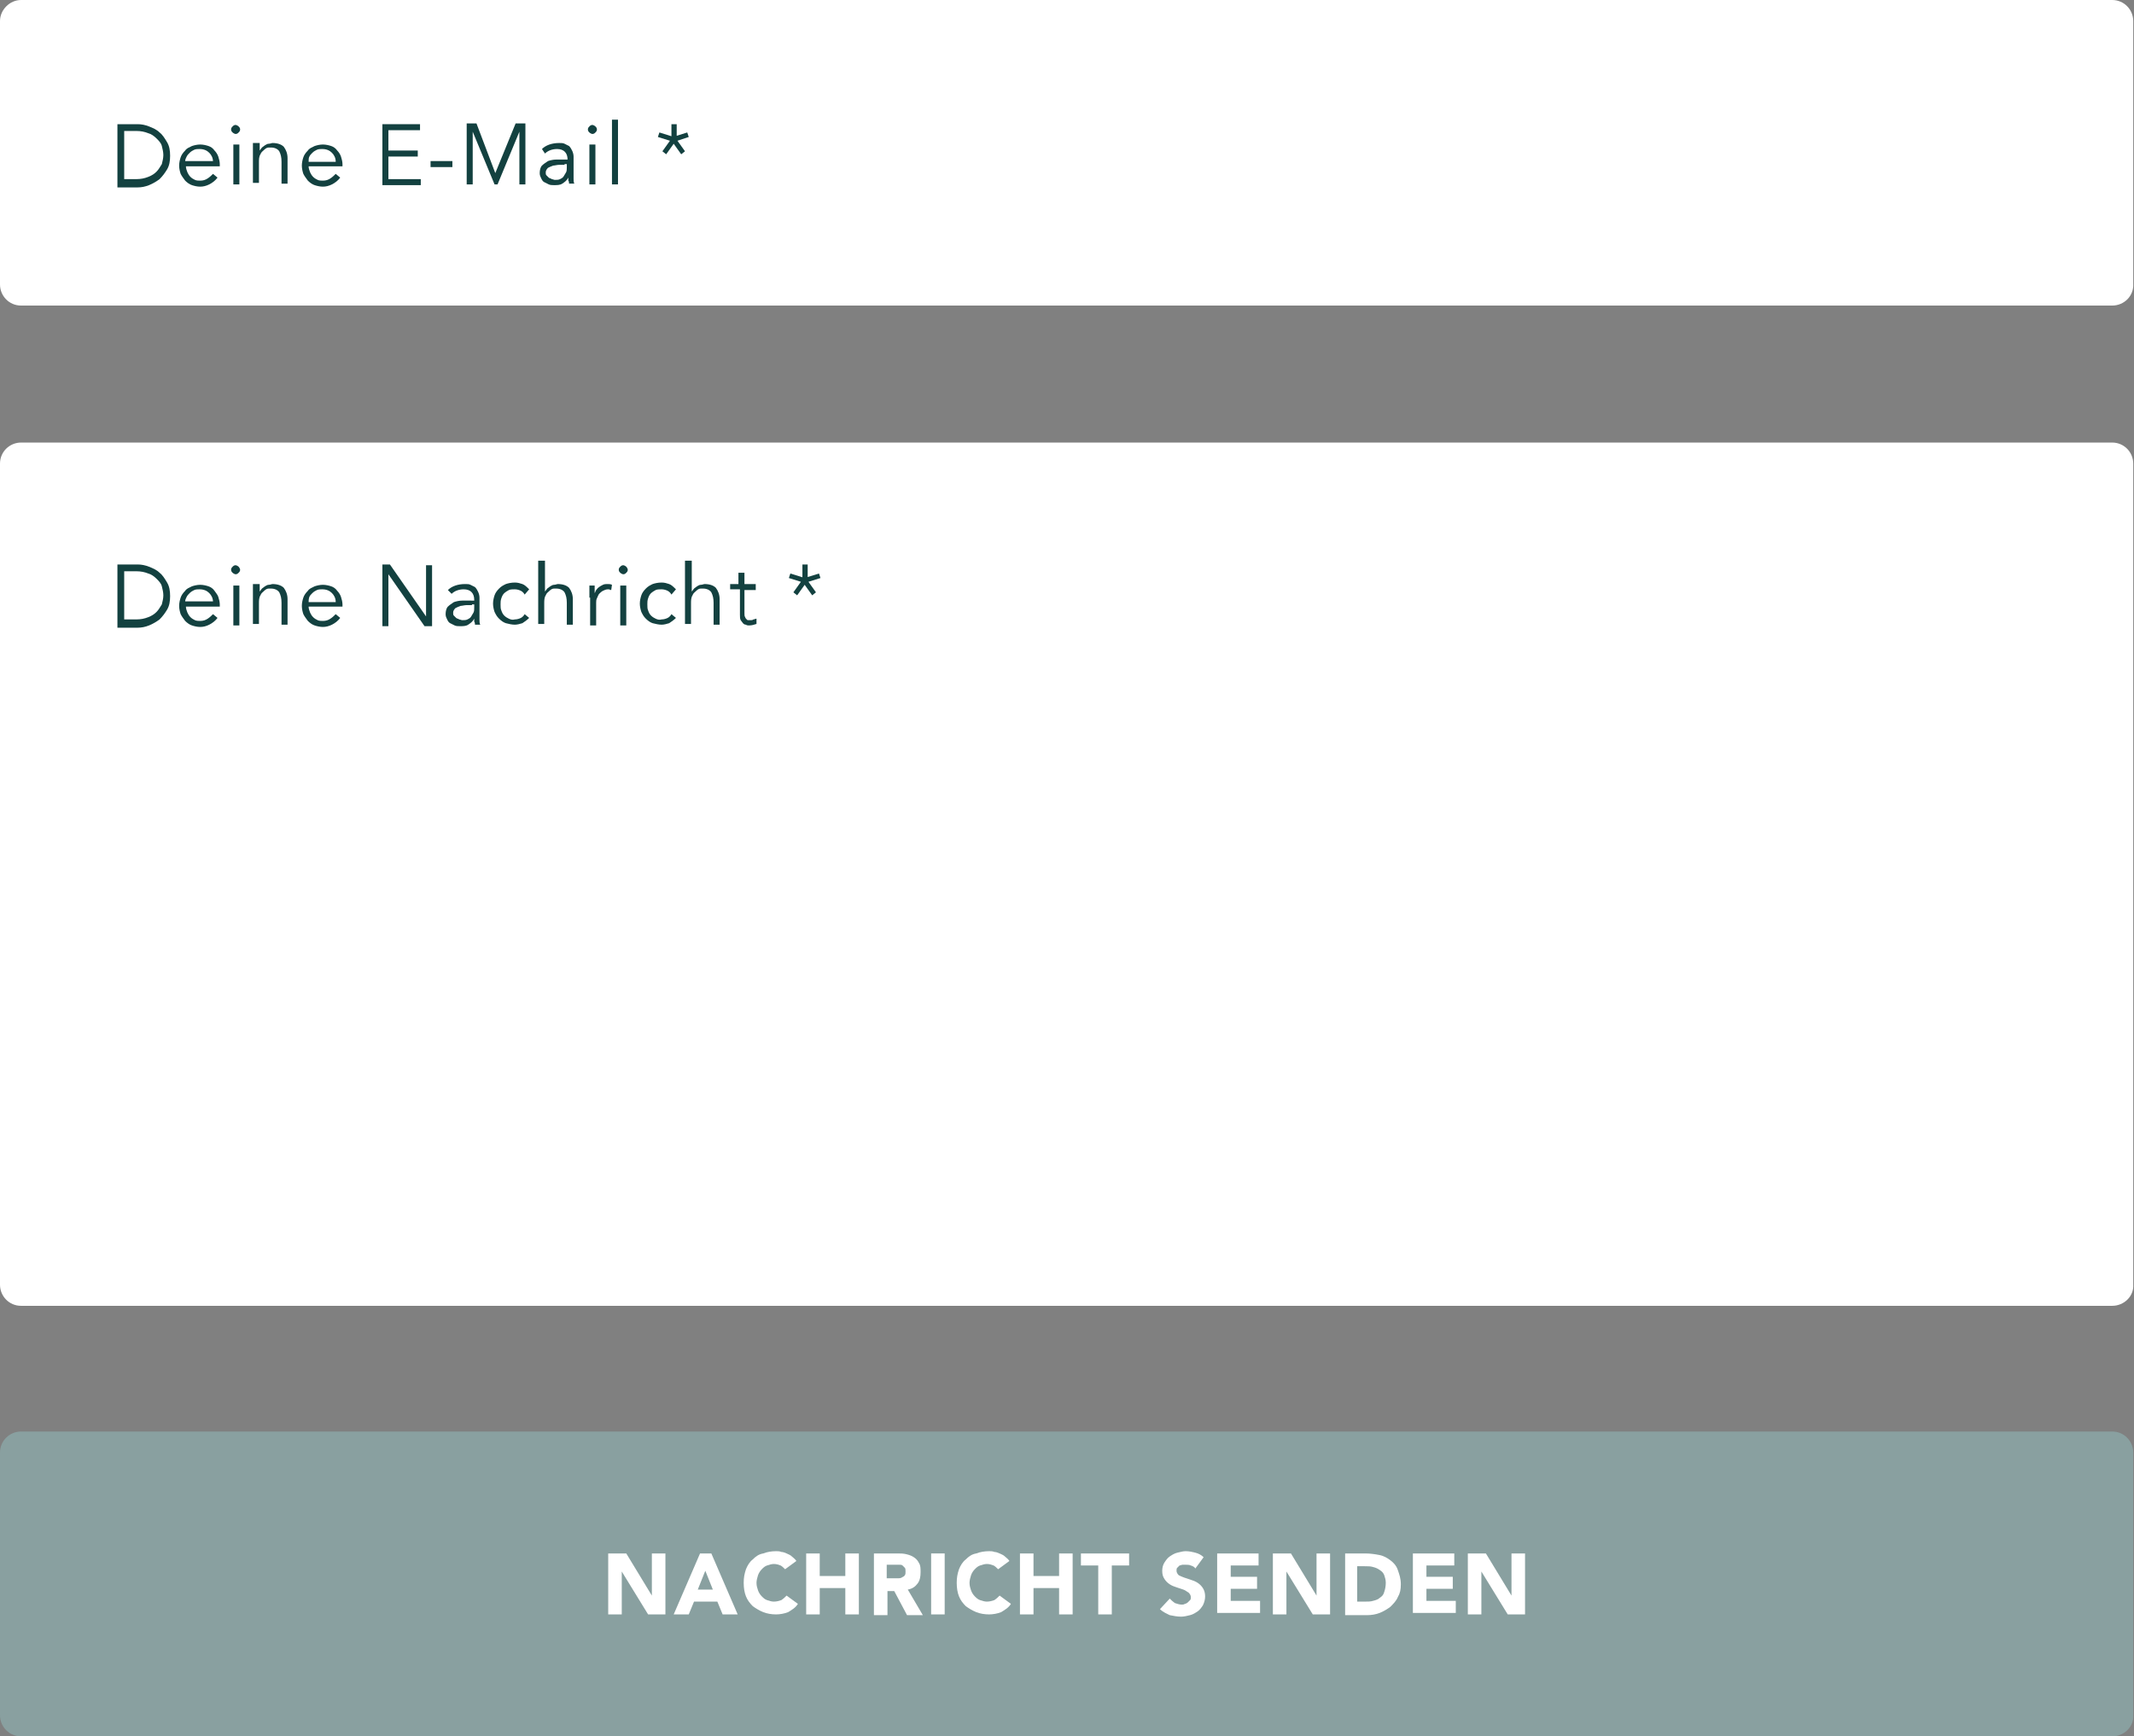 <?xml version="1.0" encoding="utf-8"?>
<!-- Generator: Adobe Illustrator 27.1.1, SVG Export Plug-In . SVG Version: 6.00 Build 0)  -->
<svg version="1.1" id="Ebene_1" xmlns="http://www.w3.org/2000/svg" xmlns:xlink="http://www.w3.org/1999/xlink" x="0px" y="0px"
	 viewBox="0 0 283.5 230.7" style="enable-background:new 0 0 283.5 230.7;" xml:space="preserve">
<rect x="0" y="0" width="283.5" height="230.7" fill="#808080" stroke="none"/>
<style type="text/css">
	.st0{fill:#FFFFFF;}
	.st1{fill:#89A0A0;}
	.st2{fill:#134140;}
</style>
<g>
	<path class="st0" d="M280.6,40.6H2.8c-1.6,0-2.8-1.3-2.8-2.8V2.8C0,1.3,1.3,0,2.8,0h277.8c1.6,0,2.8,1.3,2.8,2.8v34.9
		C283.5,39.3,282.2,40.6,280.6,40.6z"/>
	<path class="st1" d="M280.6,230.7H2.8c-1.6,0-2.8-1.3-2.8-2.8V193c0-1.6,1.3-2.8,2.8-2.8h277.8c1.6,0,2.8,1.3,2.8,2.8v34.9
		C283.5,229.4,282.2,230.7,280.6,230.7z"/>
	<path class="st0" d="M280.6,173.5H2.8c-1.6,0-2.8-1.3-2.8-2.8V61.6c0-1.6,1.3-2.8,2.8-2.8h277.8c1.6,0,2.8,1.3,2.8,2.8v109.1
		C283.5,172.2,282.2,173.5,280.6,173.5z"/>
	<g>
		<path class="st0" d="M80.8,206.4h2.4l3.4,5.6h0v-5.6h1.8v8.1h-2.3l-3.5-5.7h0v5.7h-1.8V206.4z"/>
		<path class="st0" d="M93,206.4h1.5l3.5,8.1h-2l-0.7-1.7h-3.1l-0.7,1.7h-2L93,206.4z M93.7,208.7l-1,2.5h2L93.7,208.7z"/>
		<path class="st0" d="M104.3,208.5c-0.2-0.2-0.4-0.4-0.6-0.5c-0.3-0.1-0.5-0.2-0.9-0.2c-0.3,0-0.6,0.1-0.9,0.2
			c-0.3,0.1-0.5,0.3-0.7,0.5c-0.2,0.2-0.4,0.5-0.5,0.8c-0.1,0.3-0.2,0.7-0.2,1c0,0.4,0.1,0.7,0.2,1c0.1,0.3,0.3,0.6,0.5,0.8
			c0.2,0.2,0.4,0.4,0.7,0.5c0.3,0.1,0.6,0.2,0.9,0.2c0.4,0,0.7-0.1,1-0.2c0.3-0.2,0.5-0.4,0.7-0.6l1.5,1.1c-0.3,0.5-0.8,0.8-1.3,1.1
			c-0.5,0.2-1.1,0.3-1.6,0.3c-0.6,0-1.2-0.1-1.7-0.3c-0.5-0.2-1-0.5-1.4-0.8c-0.4-0.4-0.7-0.8-0.9-1.3c-0.2-0.5-0.3-1.1-0.3-1.8
			s0.1-1.2,0.3-1.8c0.2-0.5,0.5-1,0.9-1.3c0.4-0.4,0.8-0.7,1.4-0.8c0.5-0.2,1.1-0.3,1.7-0.3c0.2,0,0.5,0,0.7,0.1
			c0.2,0,0.5,0.1,0.7,0.2c0.2,0.1,0.5,0.2,0.7,0.4c0.2,0.2,0.4,0.3,0.6,0.6L104.3,208.5z"/>
		<path class="st0" d="M107.1,206.4h1.8v3h3.4v-3h1.8v8.1h-1.8V211h-3.4v3.5h-1.8V206.4z"/>
		<path class="st0" d="M116.1,206.4h3.1c0.4,0,0.8,0,1.2,0.1c0.4,0.1,0.7,0.2,1,0.4c0.3,0.2,0.5,0.4,0.7,0.8
			c0.2,0.3,0.2,0.7,0.2,1.2c0,0.6-0.1,1.1-0.4,1.5c-0.3,0.4-0.7,0.7-1.3,0.8l2,3.4h-2.1l-1.7-3.2h-0.9v3.2h-1.8V206.4z M117.8,209.7
			h1c0.2,0,0.3,0,0.5,0c0.2,0,0.3,0,0.5-0.1c0.1-0.1,0.3-0.1,0.4-0.3c0.1-0.1,0.1-0.3,0.1-0.5c0-0.2,0-0.4-0.1-0.5
			c-0.1-0.1-0.2-0.2-0.3-0.3c-0.1-0.1-0.3-0.1-0.4-0.1c-0.2,0-0.3,0-0.5,0h-1.2V209.7z"/>
		<path class="st0" d="M123.7,206.4h1.8v8.1h-1.8V206.4z"/>
		<path class="st0" d="M132.6,208.5c-0.2-0.2-0.4-0.4-0.6-0.5c-0.3-0.1-0.5-0.2-0.9-0.2c-0.3,0-0.6,0.1-0.9,0.2
			c-0.3,0.1-0.5,0.3-0.7,0.5c-0.2,0.2-0.4,0.5-0.5,0.8c-0.1,0.3-0.2,0.7-0.2,1c0,0.4,0.1,0.7,0.2,1c0.1,0.3,0.3,0.6,0.5,0.8
			c0.2,0.2,0.4,0.4,0.7,0.5c0.3,0.1,0.6,0.2,0.9,0.2c0.4,0,0.7-0.1,1-0.2c0.3-0.2,0.5-0.4,0.7-0.6l1.5,1.1c-0.3,0.5-0.8,0.8-1.3,1.1
			c-0.5,0.2-1.1,0.3-1.6,0.3c-0.6,0-1.2-0.1-1.7-0.3c-0.5-0.2-1-0.5-1.4-0.8c-0.4-0.4-0.7-0.8-0.9-1.3c-0.2-0.5-0.3-1.1-0.3-1.8
			s0.1-1.2,0.3-1.8c0.2-0.5,0.5-1,0.9-1.3c0.4-0.4,0.8-0.7,1.4-0.8c0.5-0.2,1.1-0.3,1.7-0.3c0.2,0,0.5,0,0.7,0.1
			c0.2,0,0.5,0.1,0.7,0.2c0.2,0.1,0.5,0.2,0.7,0.4c0.2,0.2,0.4,0.3,0.6,0.6L132.6,208.5z"/>
		<path class="st0" d="M135.5,206.4h1.8v3h3.4v-3h1.8v8.1h-1.8V211h-3.4v3.5h-1.8V206.4z"/>
		<path class="st0" d="M145.9,208h-2.3v-1.6h6.4v1.6h-2.3v6.5h-1.8V208z"/>
		<path class="st0" d="M158.8,208.4c-0.1-0.2-0.3-0.3-0.6-0.4c-0.2-0.1-0.5-0.1-0.7-0.1c-0.1,0-0.3,0-0.4,0s-0.3,0.1-0.4,0.1
			c-0.1,0.1-0.2,0.2-0.3,0.3c-0.1,0.1-0.1,0.2-0.1,0.4c0,0.2,0.1,0.4,0.3,0.6c0.2,0.1,0.4,0.2,0.7,0.3c0.3,0.1,0.6,0.2,0.9,0.3
			c0.3,0.1,0.6,0.2,0.9,0.4c0.3,0.2,0.5,0.4,0.7,0.7c0.2,0.3,0.3,0.7,0.3,1.1c0,0.4-0.1,0.8-0.3,1.2c-0.2,0.3-0.4,0.6-0.7,0.8
			c-0.3,0.2-0.6,0.4-1,0.5c-0.4,0.1-0.8,0.2-1.2,0.2c-0.5,0-1-0.1-1.5-0.2c-0.4-0.2-0.9-0.4-1.3-0.8l1.3-1.4
			c0.2,0.2,0.4,0.4,0.7,0.6c0.3,0.1,0.6,0.2,0.9,0.2c0.1,0,0.3,0,0.4-0.1c0.1,0,0.3-0.1,0.4-0.2c0.1-0.1,0.2-0.2,0.3-0.3
			c0.1-0.1,0.1-0.2,0.1-0.4c0-0.2-0.1-0.4-0.3-0.6c-0.2-0.1-0.4-0.3-0.7-0.4c-0.3-0.1-0.6-0.2-0.9-0.3c-0.3-0.1-0.6-0.2-0.9-0.4
			c-0.3-0.2-0.5-0.4-0.7-0.7c-0.2-0.3-0.3-0.6-0.3-1.1c0-0.4,0.1-0.8,0.3-1.1s0.4-0.6,0.7-0.8c0.3-0.2,0.6-0.4,1-0.5
			c0.4-0.1,0.8-0.2,1.1-0.2c0.5,0,0.9,0.1,1.3,0.2c0.4,0.1,0.8,0.3,1.1,0.6L158.8,208.4z"/>
		<path class="st0" d="M161.7,206.4h5.5v1.6h-3.7v1.5h3.5v1.6h-3.5v1.6h3.9v1.6h-5.7V206.4z"/>
		<path class="st0" d="M169.1,206.4h2.4l3.4,5.6h0v-5.6h1.8v8.1h-2.3l-3.5-5.7h0v5.7h-1.8V206.4z"/>
		<path class="st0" d="M178.7,206.4h2.7c0.6,0,1.3,0.1,1.8,0.2c0.6,0.1,1.1,0.4,1.5,0.7s0.8,0.7,1,1.3s0.4,1.1,0.4,1.9
			c0,0.7-0.1,1.2-0.4,1.7c-0.2,0.5-0.6,0.9-1,1.3c-0.4,0.3-0.9,0.6-1.4,0.8c-0.5,0.2-1.1,0.3-1.7,0.3h-2.9V206.4z M180.4,212.8h0.9
			c0.4,0,0.8,0,1.1-0.1c0.4-0.1,0.7-0.2,0.9-0.4c0.3-0.2,0.5-0.4,0.6-0.8c0.1-0.3,0.2-0.7,0.2-1.2c0-0.4-0.1-0.7-0.2-1
			c-0.1-0.3-0.3-0.5-0.6-0.7c-0.3-0.2-0.5-0.3-0.9-0.4c-0.3-0.1-0.7-0.1-1.1-0.1h-1V212.8z"/>
		<path class="st0" d="M187.7,206.4h5.5v1.6h-3.7v1.5h3.5v1.6h-3.5v1.6h3.9v1.6h-5.7V206.4z"/>
		<path class="st0" d="M195,206.4h2.4l3.4,5.6h0v-5.6h1.8v8.1h-2.3l-3.5-5.7h0v5.7H195V206.4z"/>
	</g>
	<g>
		<path class="st2" d="M15.6,75h2.7c0.5,0,1,0.1,1.5,0.3c0.5,0.2,1,0.4,1.4,0.8c0.4,0.3,0.7,0.8,1,1.3c0.3,0.5,0.4,1.1,0.4,1.8
			c0,0.7-0.1,1.3-0.4,1.8c-0.3,0.5-0.6,0.9-1,1.3c-0.4,0.3-0.9,0.6-1.4,0.8c-0.5,0.2-1,0.3-1.5,0.3h-2.7V75z M16.5,82.3h1.6
			c0.6,0,1.1-0.1,1.6-0.3c0.5-0.2,0.8-0.4,1.1-0.7c0.3-0.3,0.5-0.7,0.7-1c0.1-0.4,0.2-0.8,0.2-1.2c0-0.4-0.1-0.8-0.2-1.2
			c-0.1-0.4-0.4-0.7-0.7-1c-0.3-0.3-0.7-0.6-1.1-0.7c-0.5-0.2-1-0.3-1.6-0.3h-1.6V82.3z"/>
		<path class="st2" d="M24.7,80.6c0,0.3,0.1,0.5,0.2,0.8c0.1,0.2,0.2,0.4,0.4,0.6c0.2,0.2,0.4,0.3,0.6,0.4c0.2,0.1,0.5,0.1,0.7,0.1
			c0.4,0,0.7-0.1,1-0.3c0.3-0.2,0.5-0.4,0.7-0.6l0.6,0.5c-0.3,0.4-0.7,0.7-1.1,0.9c-0.4,0.2-0.8,0.3-1.2,0.3c-0.4,0-0.8-0.1-1.1-0.2
			c-0.3-0.1-0.6-0.3-0.9-0.6c-0.2-0.3-0.4-0.5-0.6-0.9c-0.1-0.3-0.2-0.7-0.2-1.1c0-0.4,0.1-0.8,0.2-1.1c0.1-0.3,0.3-0.6,0.6-0.9
			c0.2-0.3,0.5-0.4,0.9-0.6c0.3-0.1,0.7-0.2,1.1-0.2c0.4,0,0.8,0.1,1.1,0.2c0.3,0.1,0.6,0.3,0.8,0.6s0.4,0.5,0.5,0.8
			c0.1,0.3,0.2,0.7,0.2,1v0.3H24.7z M28.3,80c0-0.5-0.2-0.9-0.5-1.2c-0.3-0.3-0.7-0.5-1.3-0.5c-0.2,0-0.5,0-0.7,0.1
			c-0.2,0.1-0.4,0.2-0.6,0.4c-0.2,0.2-0.3,0.3-0.4,0.5c-0.1,0.2-0.2,0.4-0.2,0.6H28.3z"/>
		<path class="st2" d="M31.9,75.7c0,0.2-0.1,0.3-0.2,0.4c-0.1,0.1-0.2,0.2-0.4,0.2c-0.1,0-0.3-0.1-0.4-0.2s-0.2-0.2-0.2-0.4
			c0-0.2,0.1-0.3,0.2-0.4c0.1-0.1,0.2-0.2,0.4-0.2c0.1,0,0.3,0.1,0.4,0.2C31.8,75.4,31.9,75.6,31.9,75.7z M31.7,83.1H31v-5.3h0.8
			V83.1z"/>
		<path class="st2" d="M34.5,77.8c0,0.1,0,0.3,0,0.4c0,0.1,0,0.3,0,0.4h0c0.1-0.1,0.2-0.3,0.3-0.4c0.1-0.1,0.3-0.2,0.4-0.3
			c0.2-0.1,0.3-0.2,0.5-0.2c0.2,0,0.4-0.1,0.5-0.1c0.7,0,1.2,0.2,1.5,0.5c0.3,0.4,0.5,0.9,0.5,1.5v3.4h-0.8v-2.9
			c0-0.6-0.1-1-0.3-1.4c-0.2-0.3-0.6-0.5-1.1-0.5c0,0-0.1,0-0.3,0c-0.2,0-0.4,0.1-0.6,0.3s-0.4,0.3-0.5,0.6
			c-0.2,0.3-0.2,0.7-0.2,1.1v2.7h-0.8v-4.2c0-0.1,0-0.3,0-0.5c0-0.2,0-0.4,0-0.6H34.5z"/>
		<path class="st2" d="M41,80.6c0,0.3,0.1,0.5,0.2,0.8c0.1,0.2,0.2,0.4,0.4,0.6c0.2,0.2,0.4,0.3,0.6,0.4c0.2,0.1,0.5,0.1,0.7,0.1
			c0.4,0,0.7-0.1,1-0.3c0.3-0.2,0.5-0.4,0.7-0.6l0.6,0.5c-0.3,0.4-0.7,0.7-1.1,0.9c-0.4,0.2-0.8,0.3-1.2,0.3c-0.4,0-0.8-0.1-1.1-0.2
			c-0.3-0.1-0.6-0.3-0.9-0.6c-0.2-0.3-0.4-0.5-0.6-0.9c-0.1-0.3-0.2-0.7-0.2-1.1c0-0.4,0.1-0.8,0.2-1.1c0.1-0.3,0.3-0.6,0.6-0.9
			c0.2-0.3,0.5-0.4,0.9-0.6c0.3-0.1,0.7-0.2,1.1-0.2c0.4,0,0.8,0.1,1.1,0.2c0.3,0.1,0.6,0.3,0.8,0.6c0.2,0.2,0.4,0.5,0.5,0.8
			c0.1,0.3,0.2,0.7,0.2,1v0.3H41z M44.6,80c0-0.5-0.2-0.9-0.5-1.2c-0.3-0.3-0.7-0.5-1.3-0.5c-0.2,0-0.5,0-0.7,0.1
			c-0.2,0.1-0.4,0.2-0.6,0.4c-0.2,0.2-0.3,0.3-0.4,0.5C41,79.6,41,79.8,41,80H44.6z"/>
		<path class="st2" d="M56.6,81.9L56.6,81.9l0-6.8h0.8v8.1h-1l-4.8-6.9h0v6.9h-0.8V75h1L56.6,81.9z"/>
		<path class="st2" d="M63,79.8v-0.1c0-0.9-0.5-1.4-1.4-1.4c-0.6,0-1.2,0.2-1.6,0.6l-0.5-0.5c0.5-0.5,1.3-0.8,2.3-0.8
			c0.3,0,0.5,0,0.7,0.1c0.2,0.1,0.4,0.2,0.6,0.3c0.2,0.2,0.3,0.4,0.4,0.6c0.1,0.2,0.2,0.5,0.2,0.8v2.4c0,0.2,0,0.4,0,0.6
			c0,0.2,0,0.4,0.1,0.6h-0.7c0-0.1,0-0.3-0.1-0.4c0-0.2,0-0.3,0-0.4h0c-0.2,0.4-0.5,0.6-0.8,0.8c-0.3,0.2-0.7,0.2-1.1,0.2
			c-0.2,0-0.5,0-0.7-0.1c-0.2-0.1-0.4-0.2-0.6-0.3c-0.2-0.1-0.3-0.3-0.4-0.5c-0.1-0.2-0.2-0.4-0.2-0.7c0-0.4,0.1-0.8,0.3-1
			c0.2-0.2,0.5-0.4,0.8-0.6c0.3-0.1,0.7-0.2,1.1-0.2c0.4,0,0.7,0,1.1,0H63z M62.7,80.4c-0.2,0-0.4,0-0.7,0c-0.3,0-0.6,0.1-0.8,0.1
			c-0.3,0.1-0.5,0.2-0.7,0.3c-0.2,0.2-0.3,0.4-0.3,0.6c0,0.2,0,0.3,0.1,0.4c0.1,0.1,0.2,0.2,0.3,0.3c0.1,0.1,0.3,0.1,0.4,0.2
			c0.1,0,0.3,0.1,0.4,0.1c0.3,0,0.5,0,0.7-0.1c0.2-0.1,0.4-0.2,0.5-0.4c0.1-0.2,0.2-0.3,0.3-0.5c0.1-0.2,0.1-0.4,0.1-0.7v-0.4H62.7z
			"/>
		<path class="st2" d="M69.7,79c-0.1-0.2-0.3-0.4-0.5-0.5c-0.2-0.1-0.5-0.2-0.8-0.2c-0.3,0-0.6,0-0.8,0.1c-0.2,0.1-0.5,0.3-0.6,0.4
			c-0.2,0.2-0.3,0.4-0.4,0.7c-0.1,0.3-0.1,0.5-0.1,0.8c0,0.3,0,0.6,0.1,0.8c0.1,0.3,0.2,0.5,0.4,0.7c0.2,0.2,0.4,0.3,0.6,0.4
			c0.2,0.1,0.5,0.2,0.8,0.1c0.3,0,0.6-0.1,0.8-0.2s0.4-0.3,0.5-0.5l0.6,0.5c-0.3,0.3-0.6,0.5-0.9,0.7c-0.3,0.1-0.7,0.2-1,0.2
			c-0.4,0-0.8-0.1-1.2-0.2c-0.3-0.1-0.6-0.3-0.9-0.6s-0.4-0.5-0.6-0.9c-0.1-0.3-0.2-0.7-0.2-1.1c0-0.4,0.1-0.8,0.2-1.1
			c0.1-0.3,0.3-0.6,0.6-0.9s0.5-0.4,0.9-0.6c0.3-0.1,0.7-0.2,1.2-0.2c0.4,0,0.7,0.1,1,0.2c0.3,0.1,0.6,0.4,0.9,0.7L69.7,79z"/>
		<path class="st2" d="M71.6,74.5h0.8v4.1h0c0.1-0.1,0.2-0.3,0.3-0.4c0.1-0.1,0.3-0.2,0.4-0.3c0.2-0.1,0.3-0.2,0.5-0.2
			c0.2,0,0.4-0.1,0.5-0.1c0.7,0,1.2,0.2,1.5,0.5c0.3,0.4,0.5,0.9,0.5,1.5v3.4h-0.8v-2.9c0-0.6-0.1-1-0.3-1.4
			c-0.2-0.3-0.6-0.5-1.1-0.5c0,0-0.1,0-0.3,0c-0.2,0-0.4,0.1-0.6,0.3s-0.4,0.3-0.5,0.6c-0.2,0.3-0.2,0.7-0.2,1.1v2.7h-0.8V74.5z"/>
		<path class="st2" d="M78.3,79.4c0-0.2,0-0.5,0-0.7c0-0.2,0-0.6,0-0.9H79v1h0c0.1-0.1,0.1-0.3,0.2-0.4c0.1-0.1,0.2-0.3,0.4-0.4
			c0.1-0.1,0.3-0.2,0.5-0.3c0.2-0.1,0.4-0.1,0.6-0.1c0.2,0,0.4,0,0.6,0.1l-0.1,0.7c-0.1,0-0.2-0.1-0.4-0.1c-0.3,0-0.5,0.1-0.7,0.2
			c-0.2,0.1-0.4,0.3-0.5,0.4s-0.2,0.4-0.3,0.6c-0.1,0.2-0.1,0.4-0.1,0.6v3h-0.8V79.4z"/>
		<path class="st2" d="M83.4,75.7c0,0.2-0.1,0.3-0.2,0.4s-0.2,0.2-0.4,0.2c-0.1,0-0.3-0.1-0.4-0.2c-0.1-0.1-0.2-0.2-0.2-0.4
			c0-0.2,0.1-0.3,0.2-0.4c0.1-0.1,0.2-0.2,0.4-0.2c0.1,0,0.3,0.1,0.4,0.2C83.3,75.4,83.4,75.6,83.4,75.7z M83.2,83.1h-0.8v-5.3h0.8
			V83.1z"/>
		<path class="st2" d="M89.2,79c-0.1-0.2-0.3-0.4-0.5-0.5c-0.2-0.1-0.5-0.2-0.8-0.2c-0.3,0-0.6,0-0.8,0.1c-0.2,0.1-0.5,0.3-0.6,0.4
			c-0.2,0.2-0.3,0.4-0.4,0.7c-0.1,0.3-0.1,0.5-0.1,0.8c0,0.3,0,0.6,0.1,0.8c0.1,0.3,0.2,0.5,0.4,0.7c0.2,0.2,0.4,0.3,0.6,0.4
			c0.2,0.1,0.5,0.2,0.8,0.1c0.3,0,0.6-0.1,0.8-0.2s0.4-0.3,0.5-0.5l0.6,0.5c-0.3,0.3-0.6,0.5-0.9,0.7c-0.3,0.1-0.7,0.2-1,0.2
			c-0.4,0-0.8-0.1-1.2-0.2c-0.3-0.1-0.6-0.3-0.9-0.6s-0.4-0.5-0.6-0.9c-0.1-0.3-0.2-0.7-0.2-1.1c0-0.4,0.1-0.8,0.2-1.1
			c0.1-0.3,0.3-0.6,0.6-0.9s0.5-0.4,0.9-0.6c0.3-0.1,0.7-0.2,1.2-0.2c0.4,0,0.7,0.1,1,0.2c0.3,0.1,0.6,0.4,0.9,0.7L89.2,79z"/>
		<path class="st2" d="M91.1,74.5h0.8v4.1h0c0.1-0.1,0.2-0.3,0.3-0.4c0.1-0.1,0.3-0.2,0.4-0.3c0.2-0.1,0.3-0.2,0.5-0.2
			c0.2,0,0.4-0.1,0.5-0.1c0.7,0,1.2,0.2,1.5,0.5c0.3,0.4,0.5,0.9,0.5,1.5v3.4h-0.8v-2.9c0-0.6-0.1-1-0.3-1.4
			c-0.2-0.3-0.6-0.5-1.1-0.5c0,0-0.1,0-0.3,0c-0.2,0-0.4,0.1-0.6,0.3s-0.4,0.3-0.5,0.6c-0.2,0.3-0.2,0.7-0.2,1.1v2.7h-0.8V74.5z"/>
		<path class="st2" d="M100.4,78.4h-1.5v3.1c0,0.2,0,0.4,0.1,0.5c0,0.1,0.1,0.2,0.2,0.3c0.1,0.1,0.1,0.1,0.2,0.1s0.2,0,0.3,0
			c0.1,0,0.3,0,0.4-0.1c0.1,0,0.3-0.1,0.4-0.1l0,0.7c-0.3,0.1-0.6,0.2-1,0.2c-0.1,0-0.3,0-0.4-0.1c-0.2,0-0.3-0.1-0.4-0.2
			c-0.1-0.1-0.2-0.3-0.3-0.4c-0.1-0.2-0.1-0.4-0.1-0.7v-3.4H97v-0.7h1.1v-1.5h0.8v1.5h1.5V78.4z"/>
		<path class="st2" d="M107.2,76.7l1.6-0.5l0.2,0.6l-1.6,0.5l1,1.4l-0.5,0.4l-1-1.4l-1,1.4l-0.5-0.4l1-1.4l-1.6-0.5l0.2-0.6l1.6,0.5
			V75h0.7V76.7z"/>
	</g>
	<g>
		<path class="st2" d="M15.6,16.5h2.7c0.5,0,1,0.1,1.5,0.3c0.5,0.2,1,0.4,1.4,0.8c0.4,0.3,0.7,0.8,1,1.3c0.3,0.5,0.4,1.1,0.4,1.8
			c0,0.7-0.1,1.3-0.4,1.8c-0.3,0.5-0.6,0.9-1,1.3c-0.4,0.3-0.9,0.6-1.4,0.8c-0.5,0.2-1,0.3-1.5,0.3h-2.7V16.5z M16.5,23.8h1.6
			c0.6,0,1.1-0.1,1.6-0.3c0.5-0.2,0.8-0.4,1.1-0.7c0.3-0.3,0.5-0.7,0.7-1c0.1-0.4,0.2-0.8,0.2-1.2s-0.1-0.8-0.2-1.2
			c-0.1-0.4-0.4-0.7-0.7-1c-0.3-0.3-0.7-0.6-1.1-0.7c-0.5-0.2-1-0.3-1.6-0.3h-1.6V23.8z"/>
		<path class="st2" d="M24.7,22.1c0,0.3,0.1,0.5,0.2,0.8c0.1,0.2,0.2,0.4,0.4,0.6c0.2,0.2,0.4,0.3,0.6,0.4c0.2,0.1,0.5,0.1,0.7,0.1
			c0.4,0,0.7-0.1,1-0.3c0.3-0.2,0.5-0.4,0.7-0.6l0.6,0.5c-0.3,0.4-0.7,0.7-1.1,0.9c-0.4,0.2-0.8,0.3-1.2,0.3c-0.4,0-0.8-0.1-1.1-0.2
			c-0.3-0.1-0.6-0.3-0.9-0.6c-0.2-0.3-0.4-0.5-0.6-0.9c-0.1-0.3-0.2-0.7-0.2-1.1c0-0.4,0.1-0.8,0.2-1.1c0.1-0.3,0.3-0.6,0.6-0.9
			c0.2-0.3,0.5-0.4,0.9-0.6c0.3-0.1,0.7-0.2,1.1-0.2c0.4,0,0.8,0.1,1.1,0.2c0.3,0.1,0.6,0.3,0.8,0.6c0.2,0.2,0.4,0.5,0.5,0.8
			c0.1,0.3,0.2,0.7,0.2,1v0.3H24.7z M28.3,21.5c0-0.5-0.2-0.9-0.5-1.2c-0.3-0.3-0.7-0.5-1.3-0.5c-0.2,0-0.5,0-0.7,0.1
			c-0.2,0.1-0.4,0.2-0.6,0.4c-0.2,0.2-0.3,0.3-0.4,0.5c-0.1,0.2-0.2,0.4-0.2,0.6H28.3z"/>
		<path class="st2" d="M31.9,17.2c0,0.2-0.1,0.3-0.2,0.4c-0.1,0.1-0.2,0.2-0.4,0.2c-0.1,0-0.3-0.1-0.4-0.2c-0.1-0.1-0.2-0.2-0.2-0.4
			c0-0.2,0.1-0.3,0.2-0.4c0.1-0.1,0.2-0.2,0.4-0.2c0.1,0,0.3,0.1,0.4,0.2C31.8,16.9,31.9,17,31.9,17.2z M31.7,24.5H31v-5.3h0.8V24.5
			z"/>
		<path class="st2" d="M34.5,19.2c0,0.1,0,0.3,0,0.4c0,0.1,0,0.3,0,0.4h0c0.1-0.1,0.2-0.3,0.3-0.4c0.1-0.1,0.3-0.2,0.4-0.3
			c0.2-0.1,0.3-0.2,0.5-0.2c0.2,0,0.4-0.1,0.5-0.1c0.7,0,1.2,0.2,1.5,0.5c0.3,0.4,0.5,0.9,0.5,1.5v3.4h-0.8v-2.9
			c0-0.6-0.1-1-0.3-1.4c-0.2-0.3-0.6-0.5-1.1-0.5c0,0-0.1,0-0.3,0c-0.2,0-0.4,0.1-0.6,0.3s-0.4,0.3-0.5,0.6
			c-0.2,0.3-0.2,0.7-0.2,1.1v2.7h-0.8v-4.2c0-0.1,0-0.3,0-0.5c0-0.2,0-0.4,0-0.6H34.5z"/>
		<path class="st2" d="M41,22.1c0,0.3,0.1,0.5,0.2,0.8c0.1,0.2,0.2,0.4,0.4,0.6c0.2,0.2,0.4,0.3,0.6,0.4c0.2,0.1,0.5,0.1,0.7,0.1
			c0.4,0,0.7-0.1,1-0.3c0.3-0.2,0.5-0.4,0.7-0.6l0.6,0.5c-0.3,0.4-0.7,0.7-1.1,0.9c-0.4,0.2-0.8,0.3-1.2,0.3c-0.4,0-0.8-0.1-1.1-0.2
			c-0.3-0.1-0.6-0.3-0.9-0.6c-0.2-0.3-0.4-0.5-0.6-0.9c-0.1-0.3-0.2-0.7-0.2-1.1c0-0.4,0.1-0.8,0.2-1.1c0.1-0.3,0.3-0.6,0.6-0.9
			c0.2-0.3,0.5-0.4,0.9-0.6c0.3-0.1,0.7-0.2,1.1-0.2c0.4,0,0.8,0.1,1.1,0.2c0.3,0.1,0.6,0.3,0.8,0.6c0.2,0.2,0.4,0.5,0.5,0.8
			c0.1,0.3,0.2,0.7,0.2,1v0.3H41z M44.6,21.5c0-0.5-0.2-0.9-0.5-1.2c-0.3-0.3-0.7-0.5-1.3-0.5c-0.2,0-0.5,0-0.7,0.1
			c-0.2,0.1-0.4,0.2-0.6,0.4c-0.2,0.2-0.3,0.3-0.4,0.5C41,21,41,21.2,41,21.5H44.6z"/>
		<path class="st2" d="M51.6,23.8h4.3v0.8h-5.1v-8.1h5v0.8h-4.2V20h3.9v0.8h-3.9V23.8z"/>
		<path class="st2" d="M60.1,22.2h-2.9v-0.8h2.9V22.2z"/>
		<path class="st2" d="M65.8,23l2.7-6.6h1.3v8.1H69v-7h0l-2.9,7h-0.4l-2.9-7h0v7h-0.8v-8.1h1.3L65.8,23z"/>
		<path class="st2" d="M75.4,21.3v-0.1c0-0.9-0.5-1.4-1.4-1.4c-0.6,0-1.2,0.2-1.6,0.6L72,19.8c0.5-0.5,1.3-0.8,2.3-0.8
			c0.3,0,0.5,0,0.7,0.1c0.2,0.1,0.4,0.2,0.6,0.3c0.2,0.2,0.3,0.4,0.4,0.6c0.1,0.2,0.2,0.5,0.2,0.8v2.4c0,0.2,0,0.4,0,0.6
			c0,0.2,0,0.4,0.1,0.6h-0.7c0-0.1,0-0.3-0.1-0.4c0-0.2,0-0.3,0-0.4h0c-0.2,0.4-0.5,0.6-0.8,0.8c-0.3,0.2-0.7,0.2-1.1,0.2
			c-0.2,0-0.5,0-0.7-0.1c-0.2-0.1-0.4-0.2-0.6-0.3c-0.2-0.1-0.3-0.3-0.4-0.5c-0.1-0.2-0.2-0.4-0.2-0.7c0-0.4,0.1-0.8,0.3-1
			c0.2-0.2,0.5-0.4,0.8-0.6c0.3-0.1,0.7-0.2,1.1-0.2c0.4,0,0.7,0,1.1,0H75.4z M75,21.9c-0.2,0-0.4,0-0.7,0c-0.3,0-0.6,0.1-0.8,0.1
			c-0.3,0.1-0.5,0.2-0.7,0.3c-0.2,0.2-0.3,0.4-0.3,0.6c0,0.2,0,0.3,0.1,0.4c0.1,0.1,0.2,0.2,0.3,0.3c0.1,0.1,0.3,0.1,0.4,0.2
			c0.1,0,0.3,0.1,0.4,0.1c0.3,0,0.5,0,0.7-0.1c0.2-0.1,0.4-0.2,0.5-0.4c0.1-0.2,0.2-0.3,0.3-0.5c0.1-0.2,0.1-0.4,0.1-0.7v-0.4H75z"
			/>
		<path class="st2" d="M79.3,17.2c0,0.2-0.1,0.3-0.2,0.4c-0.1,0.1-0.2,0.2-0.4,0.2c-0.1,0-0.3-0.1-0.4-0.2c-0.1-0.1-0.2-0.2-0.2-0.4
			c0-0.2,0.1-0.3,0.2-0.4c0.1-0.1,0.2-0.2,0.4-0.2c0.1,0,0.3,0.1,0.4,0.2C79.2,16.9,79.3,17,79.3,17.2z M79.1,24.5h-0.8v-5.3h0.8
			V24.5z"/>
		<path class="st2" d="M82.1,24.5h-0.8v-8.6h0.8V24.5z"/>
		<path class="st2" d="M89.7,18.1l1.6-0.5l0.2,0.6L90,18.7l1,1.4l-0.5,0.4l-1-1.4l-1,1.4l-0.5-0.4l1-1.4l-1.6-0.5l0.2-0.6l1.6,0.5
			v-1.6h0.7V18.1z"/>
	</g>
</g>
</svg>
